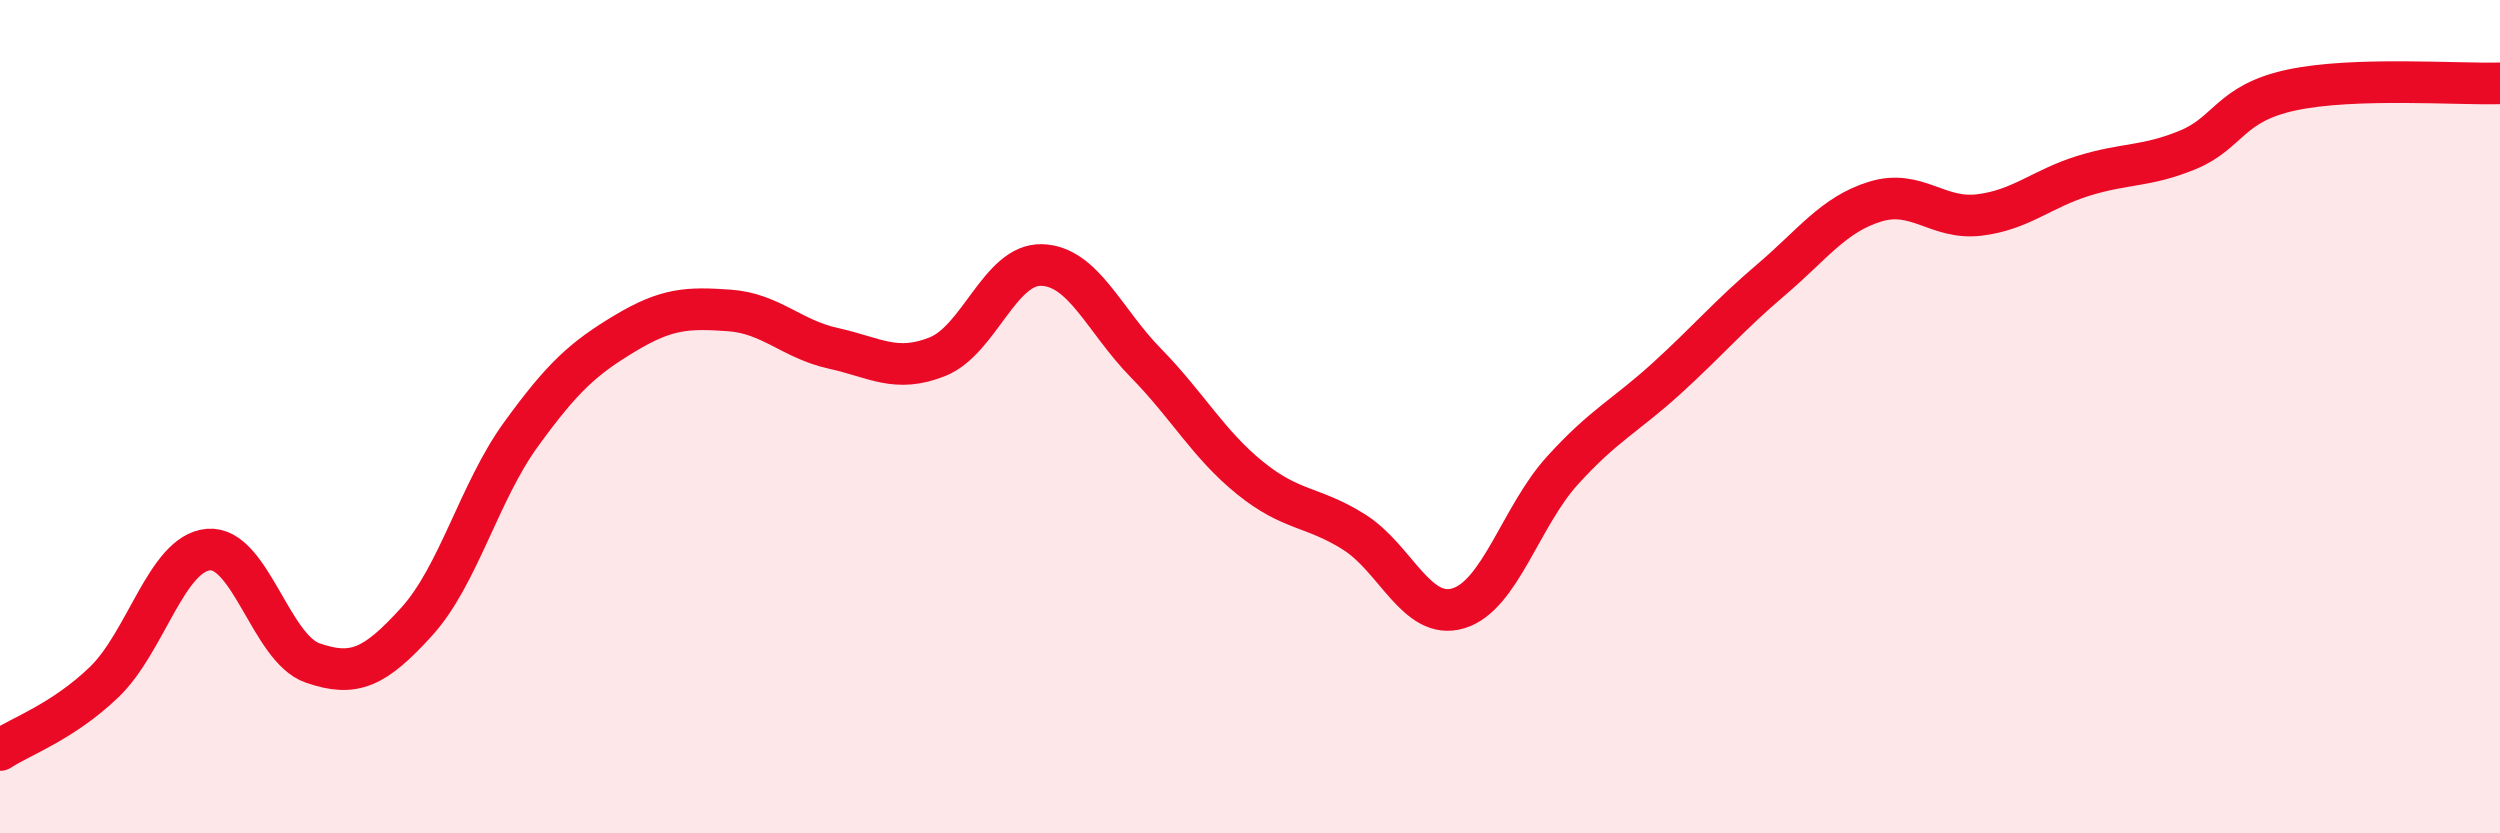 
    <svg width="60" height="20" viewBox="0 0 60 20" xmlns="http://www.w3.org/2000/svg">
      <path
        d="M 0,18 C 0.5,17.67 1.5,17.33 2.5,16.37 C 3.5,15.41 4,13.28 5,13.19 C 6,13.1 6.5,15.56 7.5,15.91 C 8.5,16.26 9,16.02 10,14.92 C 11,13.82 11.5,11.81 12.5,10.43 C 13.5,9.05 14,8.6 15,8 C 16,7.4 16.5,7.38 17.5,7.45 C 18.5,7.52 19,8.14 20,8.36 C 21,8.58 21.5,8.96 22.5,8.56 C 23.5,8.16 24,6.33 25,6.36 C 26,6.39 26.5,7.69 27.5,8.71 C 28.5,9.73 29,10.66 30,11.47 C 31,12.28 31.5,12.14 32.5,12.77 C 33.5,13.4 34,14.9 35,14.6 C 36,14.3 36.5,12.39 37.5,11.29 C 38.5,10.19 39,9.99 40,9.08 C 41,8.17 41.5,7.57 42.5,6.72 C 43.5,5.87 44,5.15 45,4.84 C 46,4.53 46.5,5.28 47.5,5.16 C 48.5,5.04 49,4.53 50,4.22 C 51,3.91 51.5,4.01 52.5,3.6 C 53.5,3.19 53.5,2.48 55,2.16 C 56.5,1.84 59,2.03 60,2L60 20L0 20Z"
        fill="#EB0A25"
        opacity="0.1"
        stroke-linecap="round"
        stroke-linejoin="round"
      />
      <path
        d="M 0,18 C 0.5,17.67 1.5,17.33 2.5,16.37 C 3.5,15.41 4,13.28 5,13.19 C 6,13.1 6.5,15.56 7.5,15.91 C 8.5,16.26 9,16.02 10,14.92 C 11,13.82 11.5,11.81 12.5,10.43 C 13.5,9.05 14,8.6 15,8 C 16,7.4 16.5,7.38 17.5,7.45 C 18.5,7.52 19,8.14 20,8.36 C 21,8.58 21.5,8.96 22.5,8.56 C 23.5,8.16 24,6.33 25,6.36 C 26,6.39 26.5,7.69 27.5,8.71 C 28.5,9.73 29,10.66 30,11.47 C 31,12.28 31.5,12.14 32.5,12.77 C 33.5,13.4 34,14.9 35,14.6 C 36,14.3 36.5,12.39 37.5,11.29 C 38.5,10.19 39,9.99 40,9.08 C 41,8.17 41.5,7.57 42.5,6.72 C 43.5,5.87 44,5.15 45,4.84 C 46,4.53 46.5,5.28 47.5,5.16 C 48.5,5.04 49,4.53 50,4.22 C 51,3.91 51.5,4.01 52.5,3.6 C 53.5,3.19 53.5,2.48 55,2.16 C 56.5,1.84 59,2.03 60,2"
        stroke="#EB0A25"
        stroke-width="1"
        fill="none"
        stroke-linecap="round"
        stroke-linejoin="round"
      />
    </svg>
  